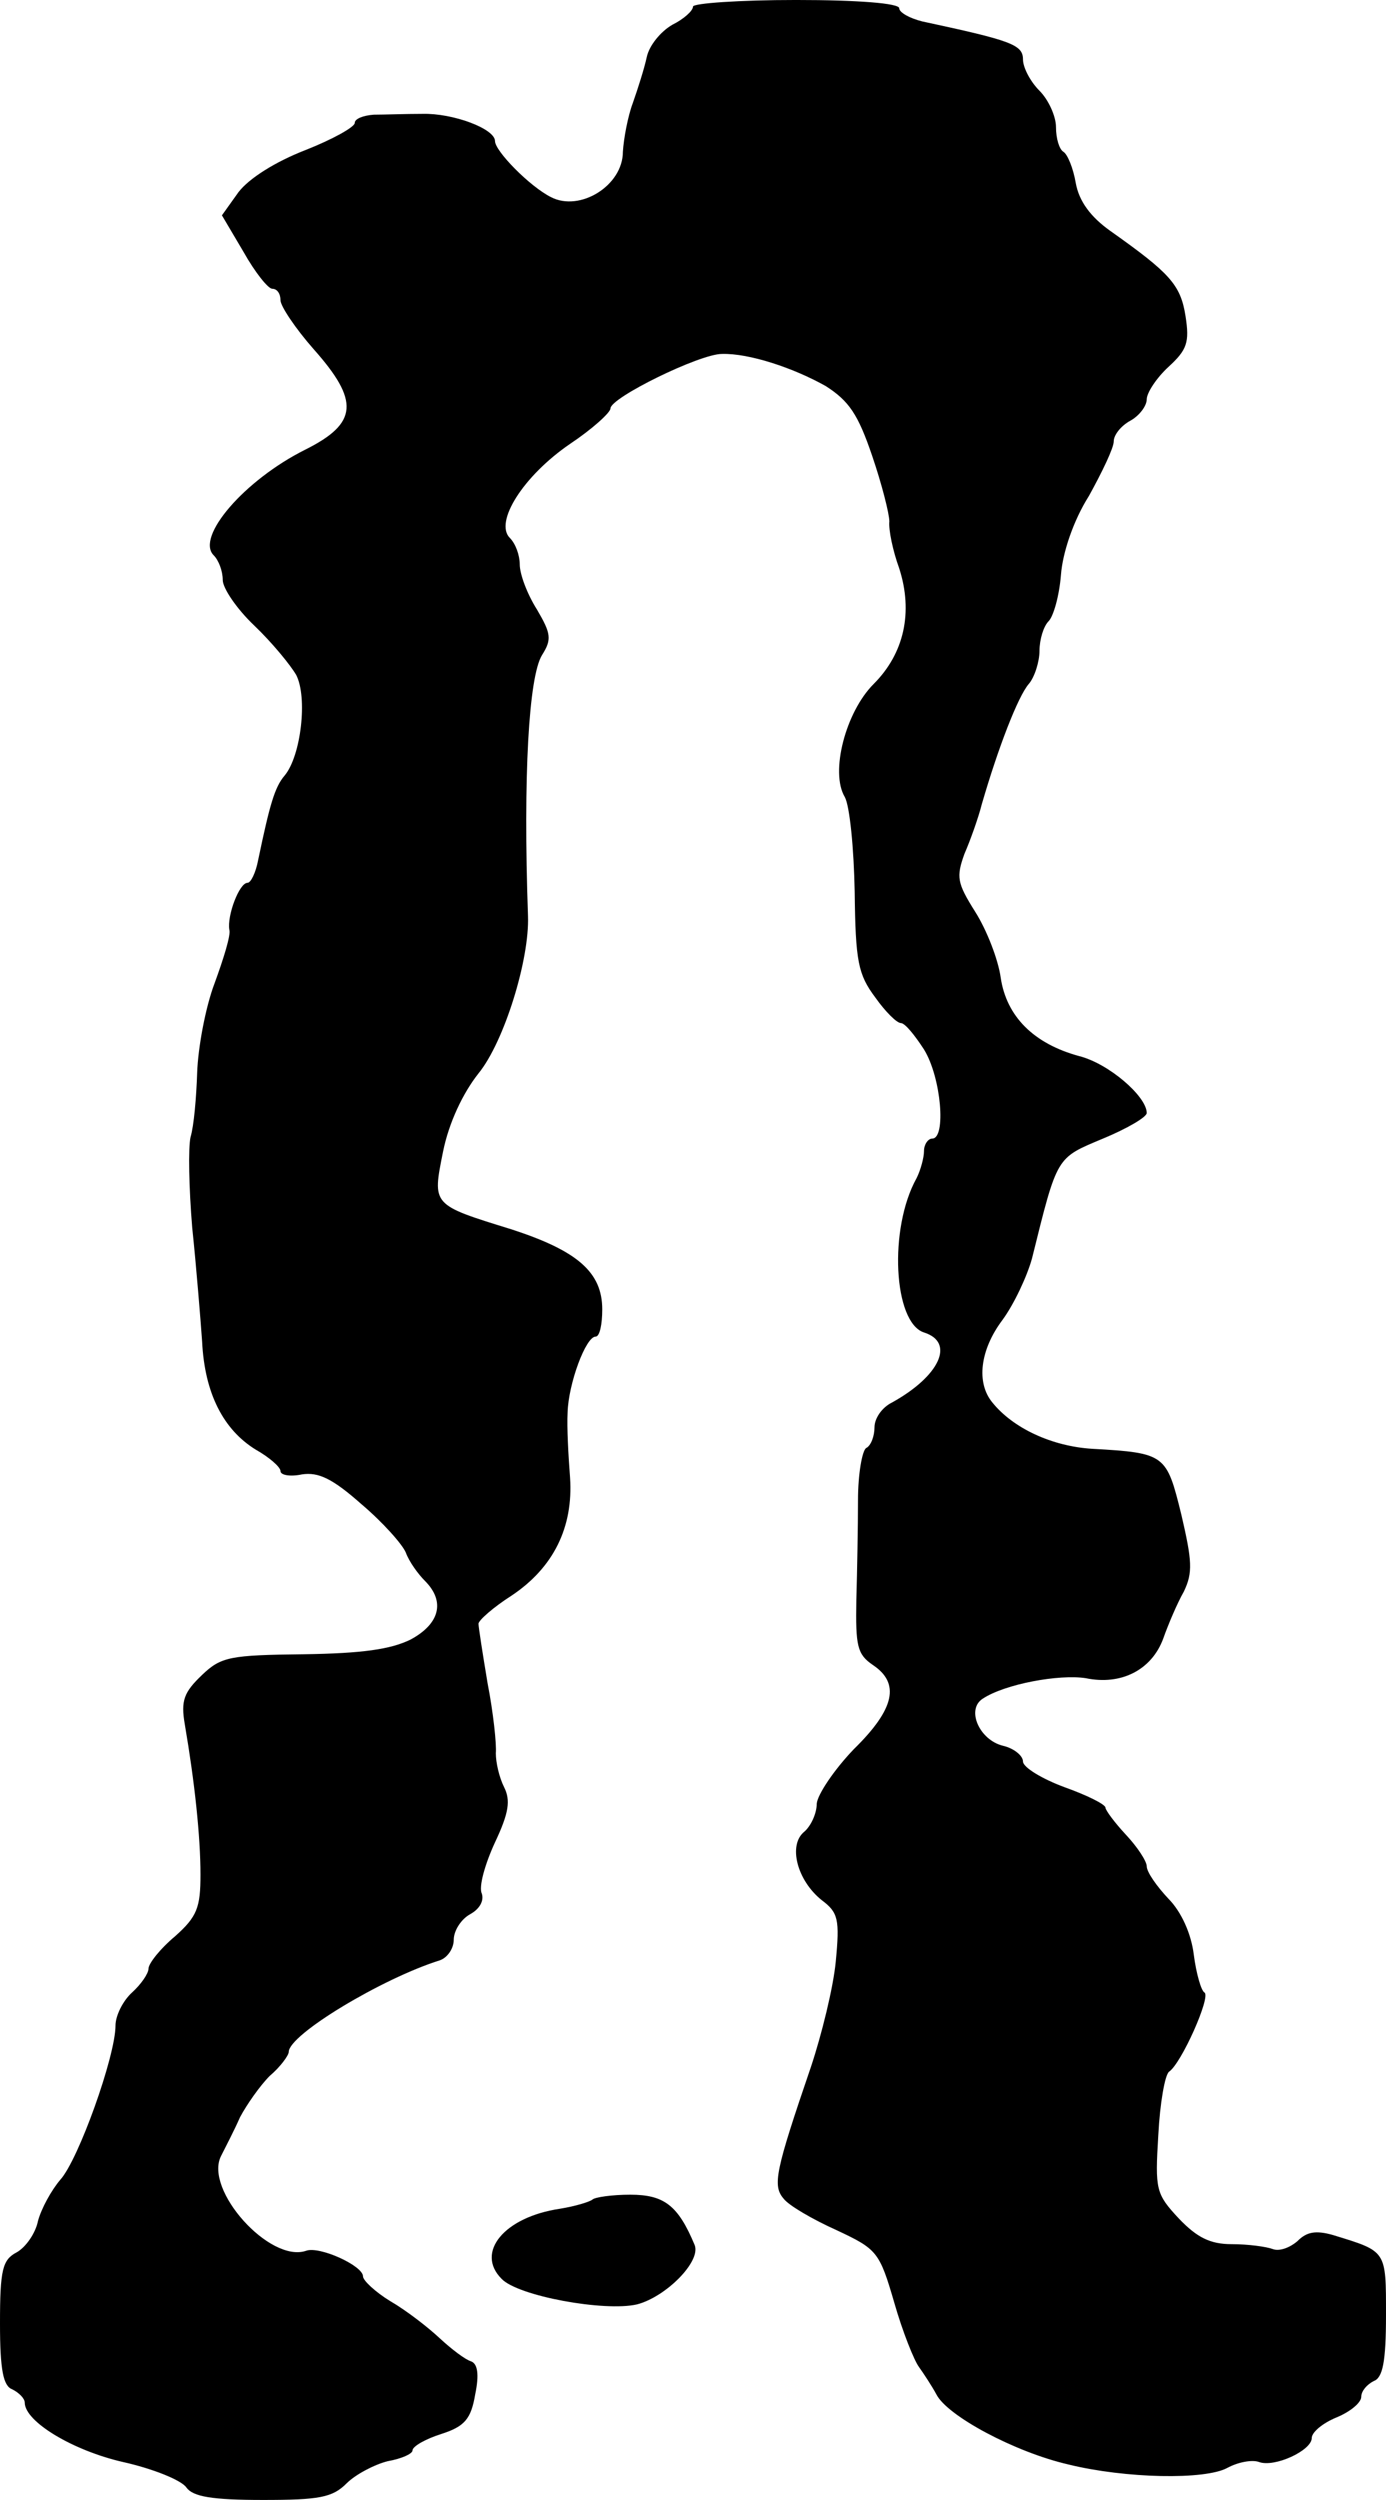 <?xml version="1.0" standalone="no"?>
<!DOCTYPE svg PUBLIC "-//W3C//DTD SVG 20010904//EN"
 "http://www.w3.org/TR/2001/REC-SVG-20010904/DTD/svg10.dtd">
<svg version="1.0" xmlns="http://www.w3.org/2000/svg"
 width="168pt" height="303pt" viewBox="0 0 168 303"
 preserveAspectRatio="xMidYMid meet">
<g transform="translate(0,303) scale(0.1,-0.1)"
fill="#000000" stroke="none">
<path d="M840 3022 c0 -5 -11 -15 -25 -22 -14 -8 -28 -25 -31 -39 -3 -14 -11
-39 -17 -56 -6 -16 -11 -43 -12 -59 0 -41 -52 -73 -87 -55 -26 13 -68 56 -68
68 0 15 -51 34 -88 33 -20 0 -47 -1 -59 -1 -13 -1 -23 -5 -23 -10 0 -5 -27
-20 -60 -33 -36 -14 -68 -34 -81 -51 l-20 -28 26 -44 c14 -25 30 -45 35 -45 6
0 10 -6 10 -14 0 -7 18 -34 40 -59 56 -63 54 -90 -10 -122 -74 -37 -133 -106
-111 -128 6 -6 11 -19 11 -30 0 -10 17 -35 38 -55 22 -21 44 -48 51 -60 14
-27 6 -98 -14 -122 -12 -14 -18 -35 -32 -102 -3 -16 -9 -28 -13 -28 -10 0 -25
-40 -22 -57 2 -6 -7 -35 -18 -65 -11 -29 -20 -78 -21 -108 -1 -30 -4 -65 -8
-78 -3 -13 -2 -62 2 -110 5 -48 10 -110 12 -138 3 -63 26 -107 65 -131 16 -9
30 -21 30 -26 0 -5 12 -7 26 -4 20 3 37 -5 72 -36 26 -22 50 -49 54 -59 4 -11
15 -26 23 -34 25 -25 18 -52 -17 -71 -24 -12 -59 -17 -130 -18 -89 -1 -100 -3
-123 -25 -22 -21 -26 -31 -21 -60 12 -70 19 -136 19 -182 0 -40 -4 -51 -31
-75 -18 -15 -32 -33 -32 -39 0 -6 -9 -19 -20 -29 -11 -10 -20 -28 -20 -40 0
-37 -45 -163 -67 -187 -11 -13 -23 -35 -27 -50 -3 -15 -15 -32 -26 -38 -17 -9
-20 -21 -20 -86 0 -57 4 -76 15 -80 8 -4 15 -11 15 -16 0 -23 58 -58 119 -72
36 -8 71 -22 77 -31 8 -11 31 -15 93 -15 68 0 84 3 101 20 11 11 34 23 50 27
17 3 30 9 30 13 0 5 16 14 35 20 28 9 36 18 41 48 5 24 3 37 -5 40 -7 2 -24
15 -38 28 -15 14 -41 34 -60 45 -18 11 -33 25 -33 30 0 13 -53 37 -69 31 -44
-15 -124 74 -103 115 5 10 16 31 23 47 8 15 24 38 36 50 13 11 23 25 23 29 0
21 113 89 183 111 9 3 17 14 17 25 0 11 9 25 20 31 11 6 17 16 14 25 -4 8 4
36 16 62 17 36 19 51 11 67 -6 12 -10 30 -10 41 1 11 -3 49 -10 85 -6 36 -11
68 -11 72 0 4 18 20 40 34 51 34 75 83 71 143 -2 26 -4 61 -3 79 1 35 22 92
34 92 5 0 8 15 8 33 0 45 -30 71 -110 97 -97 30 -96 29 -83 94 7 35 24 71 43
95 31 38 62 138 60 191 -6 170 1 290 17 316 12 19 11 26 -6 55 -12 19 -21 43
-21 55 0 11 -5 25 -12 32 -19 19 16 75 73 114 27 18 49 38 49 43 0 13 108 66
135 66 33 1 87 -17 126 -39 28 -18 39 -34 56 -84 12 -35 21 -71 21 -80 -1 -10
4 -35 12 -57 17 -53 6 -103 -31 -140 -34 -34 -53 -107 -35 -137 6 -11 11 -62
12 -115 1 -84 4 -100 25 -128 12 -17 26 -31 31 -31 5 0 17 -15 28 -32 21 -34
27 -108 10 -108 -5 0 -10 -7 -10 -15 0 -8 -4 -23 -9 -33 -34 -61 -28 -175 9
-187 38 -12 19 -53 -39 -85 -12 -6 -21 -19 -21 -30 0 -10 -4 -22 -10 -25 -5
-3 -10 -32 -10 -63 0 -31 -1 -86 -2 -121 -1 -56 1 -66 20 -79 33 -22 27 -53
-23 -102 -24 -25 -44 -55 -45 -66 0 -12 -7 -27 -15 -34 -20 -16 -9 -59 21 -83
20 -15 22 -23 17 -75 -3 -31 -17 -88 -30 -127 -43 -126 -47 -144 -33 -160 6
-8 35 -25 64 -38 49 -23 52 -26 70 -88 10 -35 24 -70 30 -78 5 -7 15 -22 21
-33 13 -26 95 -70 160 -85 69 -17 166 -19 193 -4 13 7 30 10 38 7 19 -7 64 14
64 29 0 7 13 18 30 25 17 7 30 18 30 25 0 7 7 15 15 19 11 4 15 23 15 80 0 79
1 77 -64 97 -21 6 -32 4 -43 -7 -9 -8 -22 -13 -30 -10 -8 3 -30 6 -50 6 -26 0
-42 8 -64 31 -28 30 -29 35 -25 101 2 39 8 73 13 77 15 10 51 91 43 96 -4 2
-10 23 -13 46 -3 25 -15 52 -31 68 -14 15 -26 32 -26 39 0 6 -11 23 -25 38
-14 15 -25 30 -25 33 0 4 -22 15 -50 25 -27 10 -50 24 -50 31 0 7 -11 16 -24
19 -29 7 -45 44 -25 57 27 18 93 30 125 25 43 -9 80 10 94 48 6 17 17 43 25
57 11 23 10 37 -3 93 -18 73 -19 75 -108 80 -49 3 -96 25 -121 56 -20 24 -15
64 12 100 14 19 30 53 36 75 31 125 29 121 86 145 29 12 53 26 53 31 0 20 -46
60 -82 69 -55 15 -88 48 -95 95 -3 22 -17 58 -31 80 -22 35 -23 42 -13 70 7
16 17 44 21 60 20 69 44 131 57 146 7 8 13 27 13 40 0 14 5 30 11 36 6 6 13
31 15 56 2 27 15 66 34 96 16 29 30 58 30 66 0 8 9 19 20 25 11 6 20 18 20 26
0 8 12 26 26 39 23 21 26 30 21 62 -6 38 -19 52 -91 103 -24 17 -38 36 -42 58
-3 18 -10 35 -15 38 -5 3 -9 16 -9 30 0 13 -9 33 -20 44 -11 11 -20 28 -20 38
0 18 -15 23 -122 46 -16 4 -28 11 -28 16 0 6 -50 10 -125 10 -69 0 -125 -4
-125 -8z"/>
<path d="M718 364 c-4 -3 -21 -8 -39 -11 -68 -10 -103 -53 -71 -85 20 -21 125
-40 164 -31 35 9 78 52 70 72 -20 48 -37 61 -78 61 -22 0 -43 -3 -46 -6z"/>
</g>
</svg>
